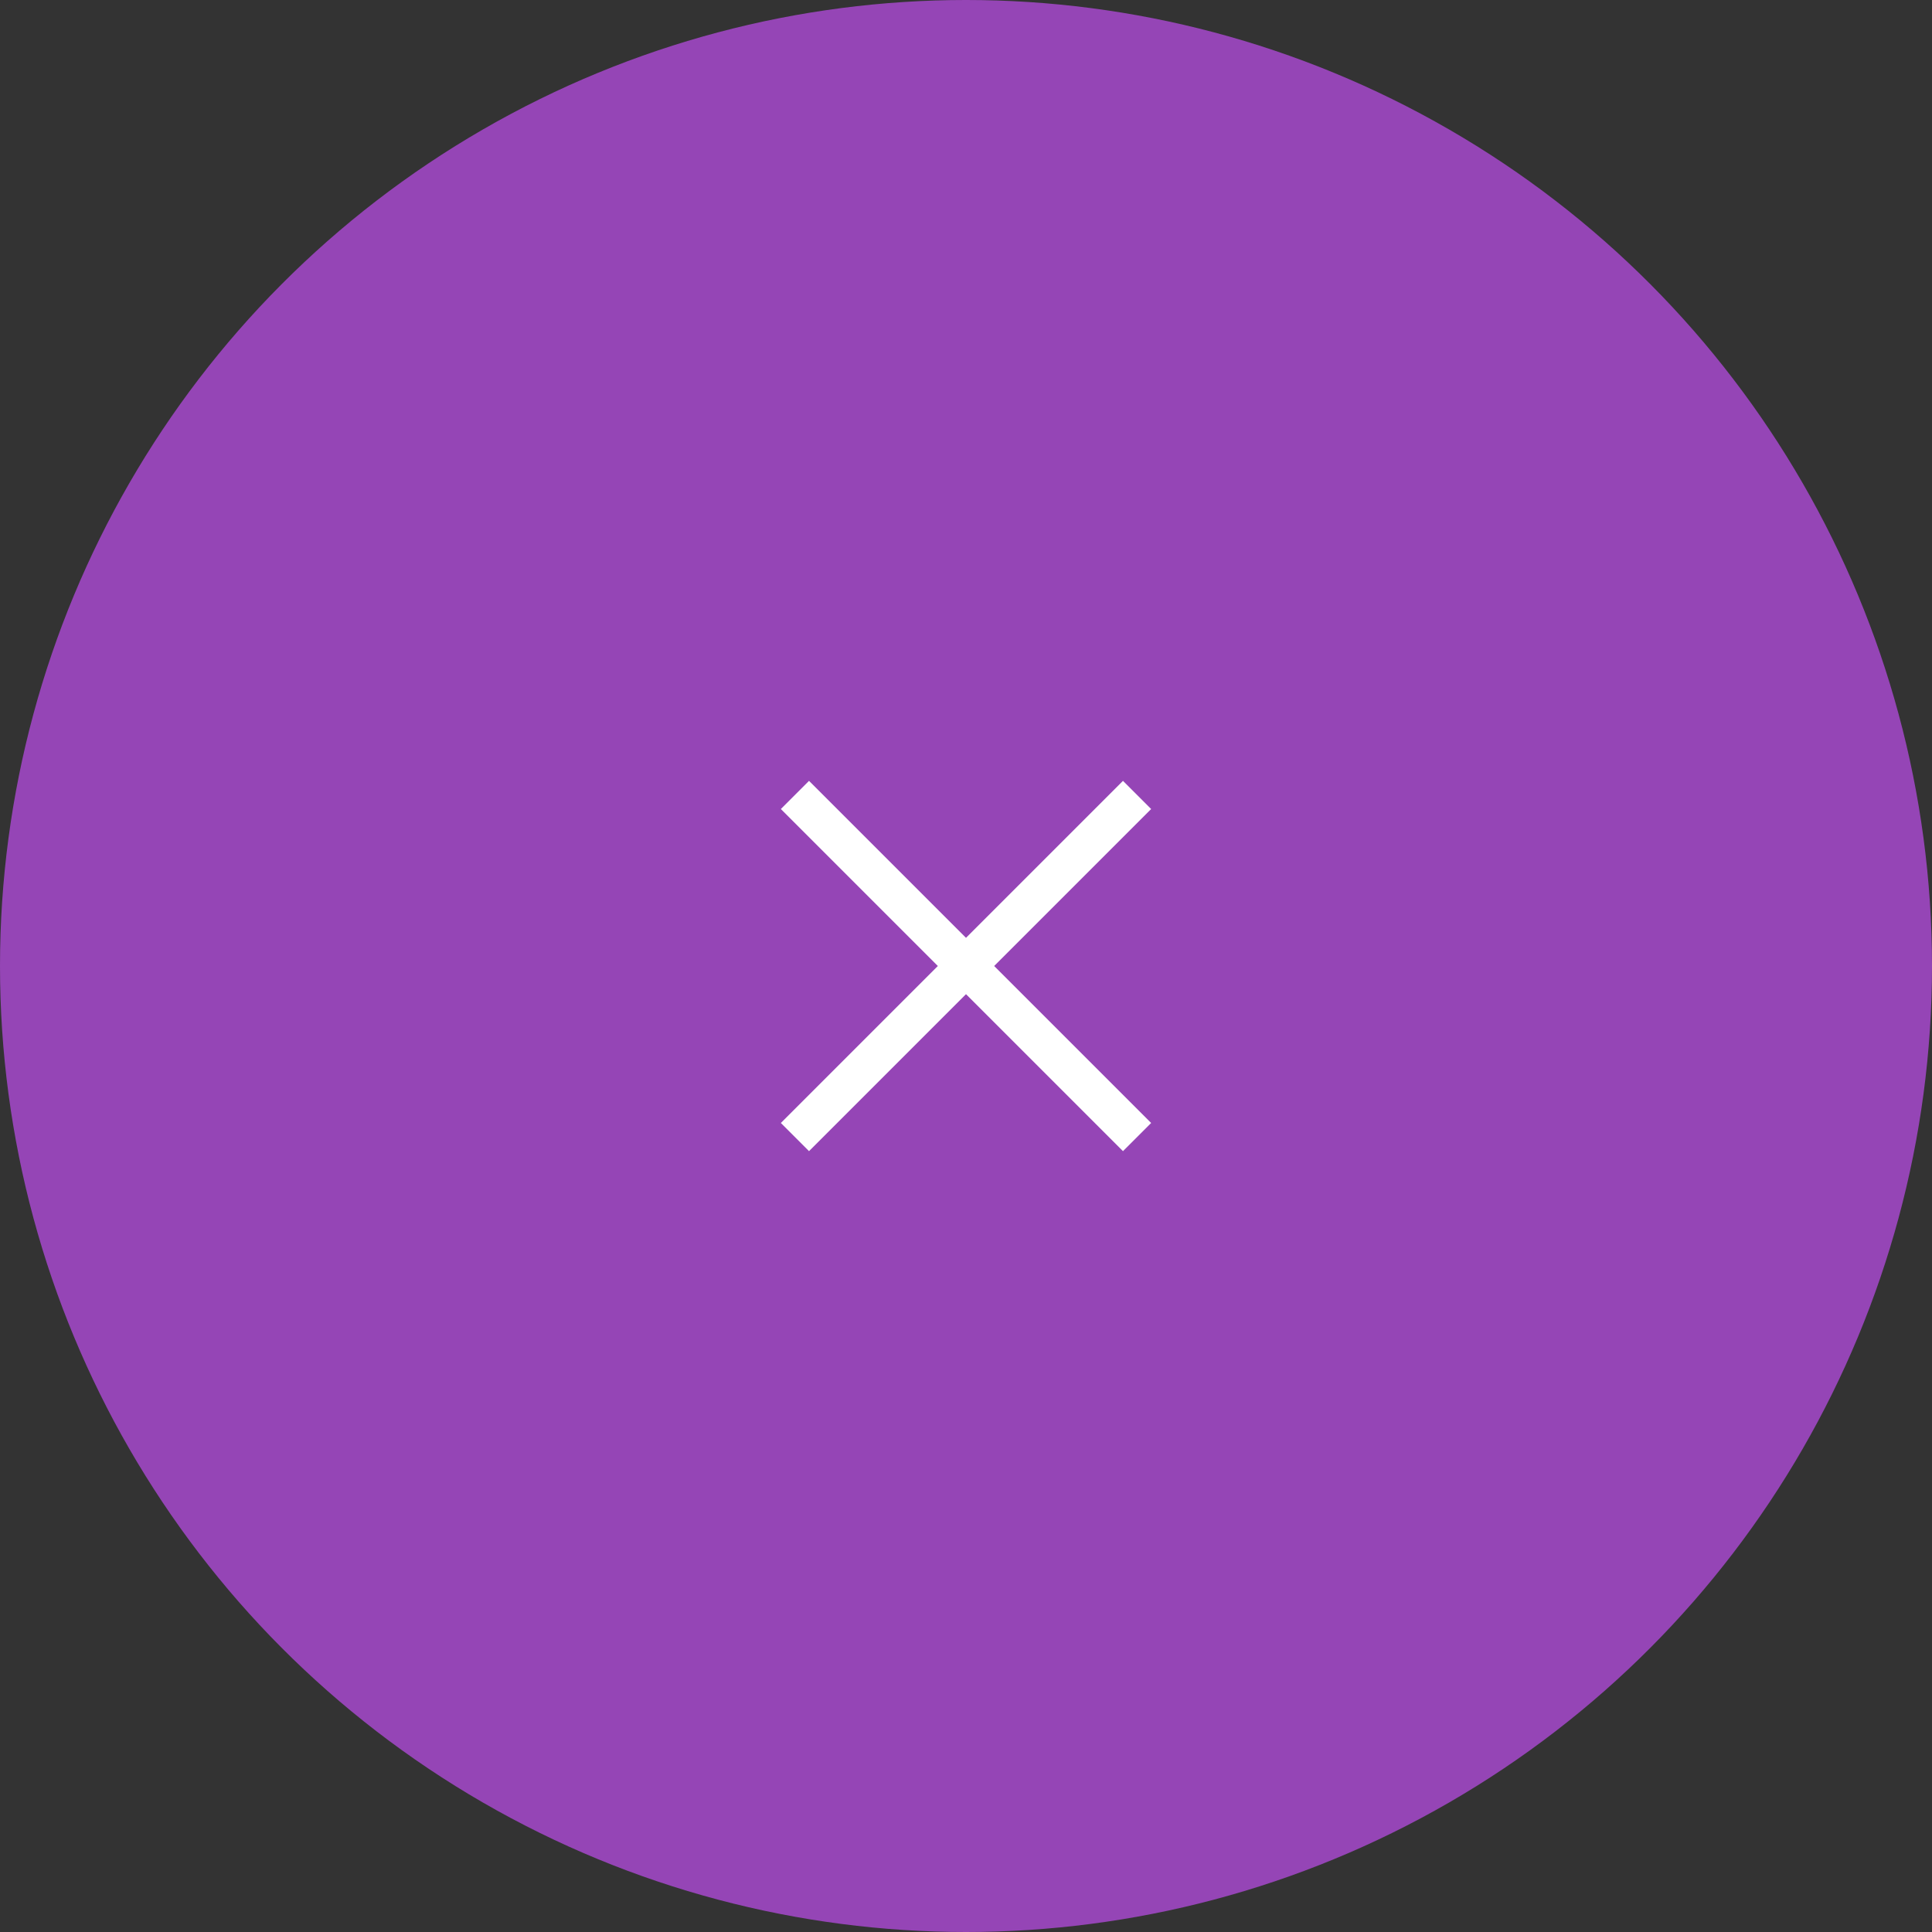 <?xml version="1.0" encoding="utf-8"?>
<!-- Generator: Adobe Illustrator 25.1.0, SVG Export Plug-In . SVG Version: 6.00 Build 0)  -->
<svg version="1.1" id="Layer_1" xmlns="http://www.w3.org/2000/svg" xmlns:xlink="http://www.w3.org/1999/xlink" x="0px" y="0px"
	 viewBox="0 0 48 48" style="enable-background:new 0 0 48 48;" xml:space="preserve">
<rect x="0" y="0" width="48" height="48" fill="#333333" stroke="none"/>
<style type="text/css">
	.st0{fill:#9545B6;}
	.st1{fill:#FFFFFF;}
</style>
<g>
	<g>
		<circle class="st0" cx="24" cy="24" r="24"/>
	</g>
	<polygon class="st1" points="28.6,20.1 27.9,19.4 24,23.3 20.1,19.4 19.4,20.1 23.3,24 19.4,27.9 20.1,28.6 24,24.7 27.9,28.6 
		28.6,27.9 24.7,24 	"/>
</g>
</svg>
